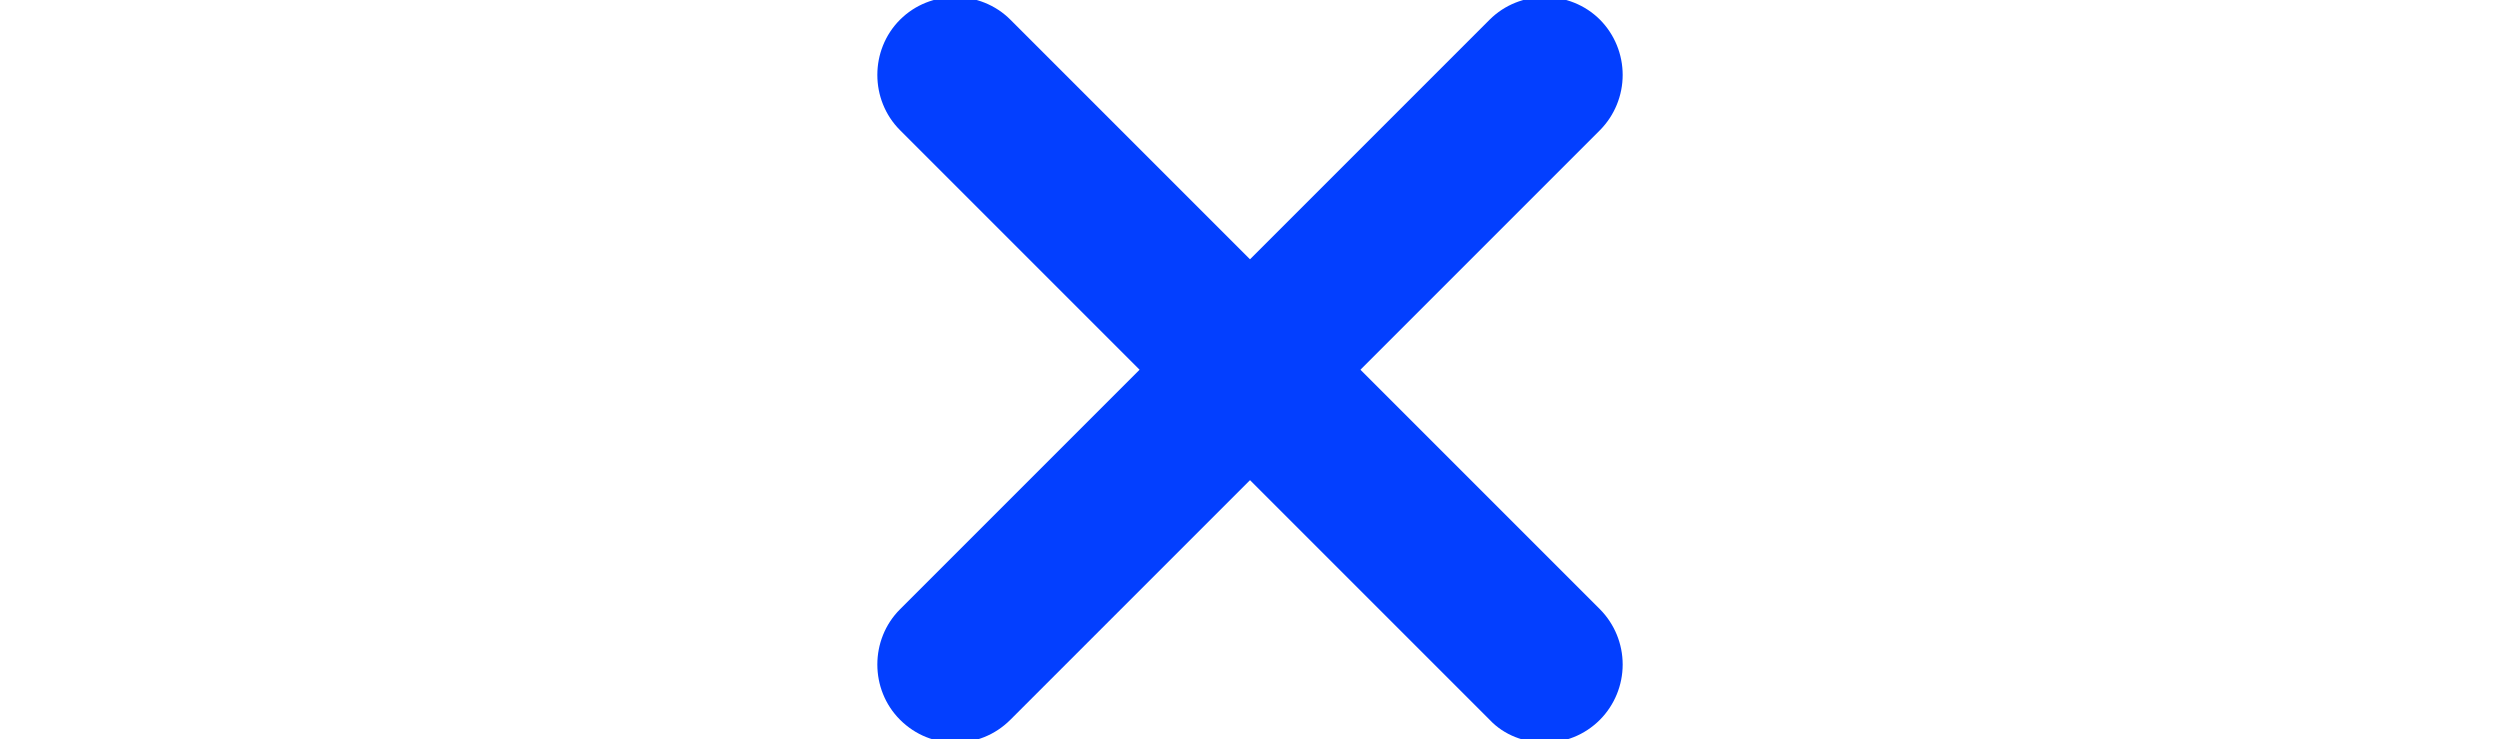 <svg width="71" height="21" viewBox="0 0 71 21" fill="none" xmlns="http://www.w3.org/2000/svg">
<g clip-path="url(#clip0_154_14944)">
<path d="M43.872 21.091C44.434 21.091 44.996 20.884 45.44 20.44C45.853 20.022 46.084 19.459 46.084 18.872C46.084 18.285 45.853 17.722 45.44 17.304L28.696 0.56C27.838 -0.298 26.418 -0.298 25.56 0.56C24.702 1.418 24.702 2.838 25.56 3.696L42.304 20.44C42.718 20.884 43.31 21.091 43.872 21.091Z" fill="#033FFF"/>
<path d="M27.128 21.091C27.69 21.091 28.252 20.884 28.696 20.44L45.44 3.696C45.853 3.278 46.084 2.715 46.084 2.128C46.084 1.541 45.853 0.977 45.44 0.56C44.582 -0.298 43.162 -0.298 42.304 0.56L25.56 17.304C24.702 18.162 24.702 19.582 25.56 20.44C26.004 20.884 26.566 21.091 27.128 21.091Z" fill="#033FFF"/>
</g>
<defs>
<clipPath id="clip0_154_14944">
<rect width="71" height="21" fill="white" transform="matrix(-1 0 0 1 71 0)"/>
</clipPath>
</defs>
</svg>
